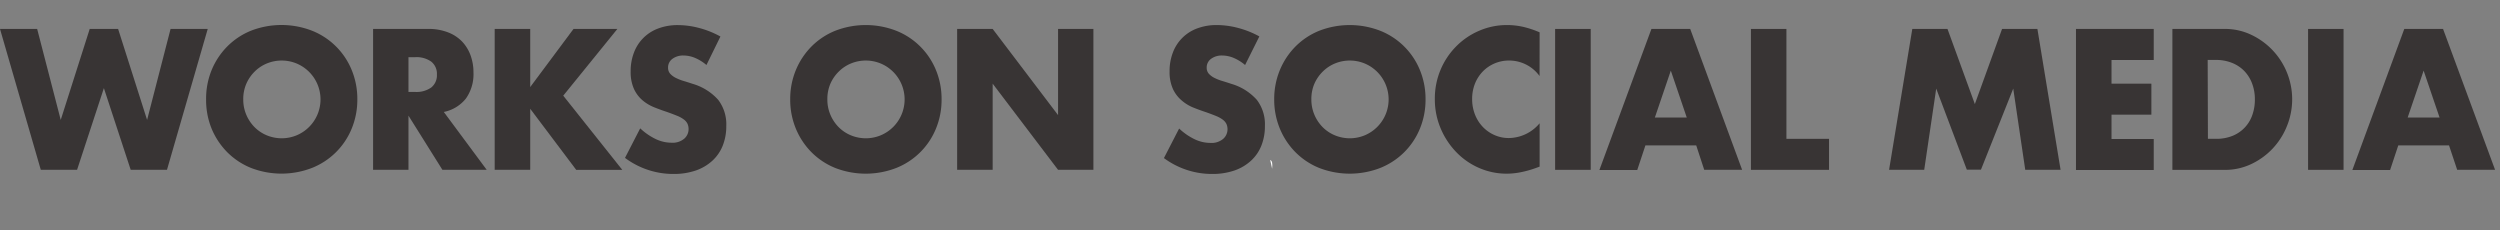 <svg id="Layer_1" data-name="Layer 1" xmlns="http://www.w3.org/2000/svg" viewBox="0 0 508 46.8"><rect x="0" y="0" width="508" height="46.8" fill="#808080" stroke="none"/><defs><style>.cls-1{isolation:isolate;}.cls-2{fill:#383434;}.cls-3{fill:#fff;}</style></defs><title>onsocialmedia</title><g class="cls-1"><path class="cls-2" d="M7.55,5.88l4.79,18.49L18.23,5.88H24l5.89,18.49L34.66,5.88h7.55L33.93,34.51H26.56l-5.45-16.6-5.45,16.6H8.29L0,5.88Z"/><path class="cls-2" d="M41.88,20.2A15.36,15.36,0,0,1,43,14.25a14.87,14.87,0,0,1,3.17-4.8A14.45,14.45,0,0,1,51,6.24a17.16,17.16,0,0,1,12.4,0,14.48,14.48,0,0,1,8.07,8,15.37,15.37,0,0,1,1.14,5.94,15.37,15.37,0,0,1-1.14,5.94,14.48,14.48,0,0,1-8.07,8,17.16,17.16,0,0,1-12.4,0,14.44,14.44,0,0,1-4.84-3.21A14.87,14.87,0,0,1,43,26.14,15.36,15.36,0,0,1,41.88,20.2Zm7.55,0a7.83,7.83,0,0,0,.63,3.15,8,8,0,0,0,1.69,2.51,7.61,7.61,0,0,0,2.49,1.65,7.95,7.95,0,0,0,6,0,7.91,7.91,0,0,0,0-14.62,7.95,7.95,0,0,0-6,0,7.64,7.64,0,0,0-2.49,1.65A8,8,0,0,0,50.06,17,7.83,7.83,0,0,0,49.43,20.2Z"/><path class="cls-2" d="M98.9,34.51h-9L83,23.5v11H75.81V5.88H87a10.74,10.74,0,0,1,4.05.7A7.84,7.84,0,0,1,93.95,8.5a8.15,8.15,0,0,1,1.69,2.81,10.07,10.07,0,0,1,.57,3.42A8.58,8.58,0,0,1,94.69,20a7.66,7.66,0,0,1-4.51,2.75ZM83,18.68h1.36a5.15,5.15,0,0,0,3.28-.91,3.16,3.16,0,0,0,1.14-2.62,3.16,3.16,0,0,0-1.14-2.62,5.15,5.15,0,0,0-3.28-.91H83Z"/><path class="cls-2" d="M107.74,17.69l8.8-11.81h8.91l-11,13.56,12,15.08h-9.36L107.74,22.1V34.51h-7.22V5.88h7.22Z"/><path class="cls-2" d="M143.55,13.21a8.9,8.9,0,0,0-2.36-1.46,6.11,6.11,0,0,0-2.28-.47,3.63,3.63,0,0,0-2.28.68,2.15,2.15,0,0,0-.88,1.78,1.81,1.81,0,0,0,.44,1.25,3.85,3.85,0,0,0,1.16.85,9.68,9.68,0,0,0,1.62.63q.9.27,1.79.57a11.1,11.1,0,0,1,5.18,3.25,8.18,8.18,0,0,1,1.64,5.3,10.59,10.59,0,0,1-.72,4,8.31,8.31,0,0,1-2.1,3.06,9.6,9.6,0,0,1-3.39,2,13.72,13.72,0,0,1-4.55.7A16.39,16.39,0,0,1,127,32.08l3.09-6a12.53,12.53,0,0,0,3.2,2.2,7.52,7.52,0,0,0,3.13.72,3.66,3.66,0,0,0,2.63-.83,2.58,2.58,0,0,0,.87-1.9,2.63,2.63,0,0,0-.22-1.12,2.41,2.41,0,0,0-.74-.87,5.85,5.85,0,0,0-1.34-.74q-.83-.34-2-.76-1.4-.46-2.74-1a8.57,8.57,0,0,1-2.39-1.46,6.76,6.76,0,0,1-1.69-2.3,8.33,8.33,0,0,1-.65-3.51,10.42,10.42,0,0,1,.68-3.85,8.31,8.31,0,0,1,4.94-4.88,11.11,11.11,0,0,1,4-.68,17,17,0,0,1,4.31.59,18.69,18.69,0,0,1,4.31,1.73Z"/><path class="cls-2" d="M160.57,20.2a15.36,15.36,0,0,1,1.14-5.94,14.87,14.87,0,0,1,3.17-4.8,14.45,14.45,0,0,1,4.84-3.21,17.16,17.16,0,0,1,12.4,0,14.48,14.48,0,0,1,8.07,8,15.37,15.37,0,0,1,1.14,5.94,15.37,15.37,0,0,1-1.14,5.94,14.48,14.48,0,0,1-8.07,8,17.16,17.16,0,0,1-12.4,0,14.44,14.44,0,0,1-4.84-3.21,14.87,14.87,0,0,1-3.17-4.8A15.36,15.36,0,0,1,160.57,20.2Zm7.55,0a7.83,7.83,0,0,0,.63,3.15,8,8,0,0,0,1.69,2.51,7.61,7.61,0,0,0,2.49,1.65,7.95,7.95,0,0,0,6,0,7.91,7.91,0,0,0,0-14.62,7.95,7.95,0,0,0-6,0,7.64,7.64,0,0,0-2.49,1.65A8,8,0,0,0,168.74,17,7.83,7.83,0,0,0,168.12,20.2Z"/><path class="cls-2" d="M194.49,34.51V5.88h7.22L215,23.39V5.88h7.18V34.51H215L201.71,17V34.51Z"/><path class="cls-2" d="M253,13.21a8.9,8.9,0,0,0-2.36-1.46,6.11,6.11,0,0,0-2.28-.47,3.63,3.63,0,0,0-2.28.68,2.15,2.15,0,0,0-.88,1.78,1.81,1.81,0,0,0,.44,1.25,3.85,3.85,0,0,0,1.16.85,9.68,9.68,0,0,0,1.62.63q.9.27,1.79.57a11.11,11.11,0,0,1,5.18,3.25,8.18,8.18,0,0,1,1.64,5.3,10.6,10.6,0,0,1-.72,4,8.31,8.31,0,0,1-2.1,3.06,9.59,9.59,0,0,1-3.39,2,13.72,13.72,0,0,1-4.55.7,16.39,16.39,0,0,1-9.76-3.23l3.09-6a12.53,12.53,0,0,0,3.2,2.2,7.52,7.52,0,0,0,3.13.72,3.66,3.66,0,0,0,2.63-.83,2.58,2.58,0,0,0,.87-1.9,2.63,2.63,0,0,0-.22-1.12,2.41,2.41,0,0,0-.74-.87,5.85,5.85,0,0,0-1.34-.74q-.83-.34-2-.76-1.4-.46-2.74-1A8.57,8.57,0,0,1,240,20.31a6.76,6.76,0,0,1-1.69-2.3,8.33,8.33,0,0,1-.65-3.51,10.42,10.42,0,0,1,.68-3.85,8.31,8.31,0,0,1,4.94-4.88,11.11,11.11,0,0,1,4-.68,17,17,0,0,1,4.31.59A18.7,18.7,0,0,1,255.9,7.4Z"/><path class="cls-2" d="M258.92,20.2a15.35,15.35,0,0,1,1.14-5.94,14.84,14.84,0,0,1,3.17-4.8,14.43,14.43,0,0,1,4.84-3.21,17.16,17.16,0,0,1,12.39,0,14.48,14.48,0,0,1,8.07,8,15.37,15.37,0,0,1,1.14,5.94,15.37,15.37,0,0,1-1.14,5.94,14.48,14.48,0,0,1-8.07,8,17.16,17.16,0,0,1-12.39,0,14.42,14.42,0,0,1-4.84-3.21,14.84,14.84,0,0,1-3.17-4.8A15.35,15.35,0,0,1,258.92,20.2Zm7.55,0a7.82,7.82,0,0,0,.63,3.15,8,8,0,0,0,1.69,2.51,7.62,7.62,0,0,0,2.49,1.65,7.95,7.95,0,0,0,6,0,7.91,7.91,0,0,0,0-14.62,7.95,7.95,0,0,0-6,0,7.64,7.64,0,0,0-2.49,1.65A8,8,0,0,0,267.09,17,7.83,7.83,0,0,0,266.47,20.2Z"/><path class="cls-2" d="M312.84,15.45a7.63,7.63,0,0,0-6.19-3.15,7.38,7.38,0,0,0-3,.61,7.3,7.3,0,0,0-2.38,1.65A7.62,7.62,0,0,0,299.71,17a8.36,8.36,0,0,0-.57,3.11,8.47,8.47,0,0,0,.57,3.15,7.66,7.66,0,0,0,1.58,2.51,7.4,7.4,0,0,0,2.38,1.67,7.15,7.15,0,0,0,2.95.61,8.26,8.26,0,0,0,6.23-3v8.81l-.74.27A20.71,20.71,0,0,1,309,35a14.6,14.6,0,0,1-2.84.29,13.93,13.93,0,0,1-5.51-1.12A14.35,14.35,0,0,1,296,31a15.69,15.69,0,0,1-3.22-4.82,15.09,15.09,0,0,1-1.22-6.09A15,15,0,0,1,296,9.32a14.61,14.61,0,0,1,4.66-3.11,14.16,14.16,0,0,1,5.56-1.12,14.81,14.81,0,0,1,3.26.36,19.41,19.41,0,0,1,3.37,1.12Z"/><path class="cls-2" d="M323.23,5.88V34.51H316V5.88Z"/><path class="cls-2" d="M344.67,29.54H334.35l-1.66,5H325L335.57,5.88h7.88L354,34.51h-7.7Zm-1.92-5.66-3.24-9.53-3.24,9.53Z"/><path class="cls-2" d="M363,5.88V28.21h8.66v6.3H355.79V5.88Z"/><path class="cls-2" d="M383.86,34.51l4.72-28.63h7.15l5.56,15.27,5.53-15.27H414l4.71,28.63h-7.18L409.09,18l-6.56,16.48h-2.87L393.44,18,391,34.51Z"/><path class="cls-2" d="M437.64,12.19h-8.58V17h8.1v6.3h-8.1v4.94h8.58v6.3h-15.8V5.88h15.8Z"/><path class="cls-2" d="M441.43,5.88h10.68a12.29,12.29,0,0,1,5.32,1.18,14.45,14.45,0,0,1,7.28,7.69,14.45,14.45,0,0,1,0,10.86,14.56,14.56,0,0,1-2.91,4.58,14.37,14.37,0,0,1-4.35,3.15,12.38,12.38,0,0,1-5.36,1.18H441.43Zm7.22,22.33h1.66a8.72,8.72,0,0,0,3.35-.61,7,7,0,0,0,4-4.2,9.3,9.3,0,0,0,.53-3.21,9.06,9.06,0,0,0-.55-3.19,7.38,7.38,0,0,0-1.57-2.54,7.15,7.15,0,0,0-2.49-1.67,8.63,8.63,0,0,0-3.32-.61h-1.66Z"/><path class="cls-2" d="M476.21,5.88V34.51H469V5.88Z"/><path class="cls-2" d="M497.64,29.54H487.33l-1.66,5H478L488.55,5.88h7.88L507,34.51h-7.7Zm-1.92-5.66-3.24-9.53-3.24,9.53Z"/></g><path class="cls-3" d="M258.1,32.5c.4.2.5.6.4,1.8Z"/></svg>